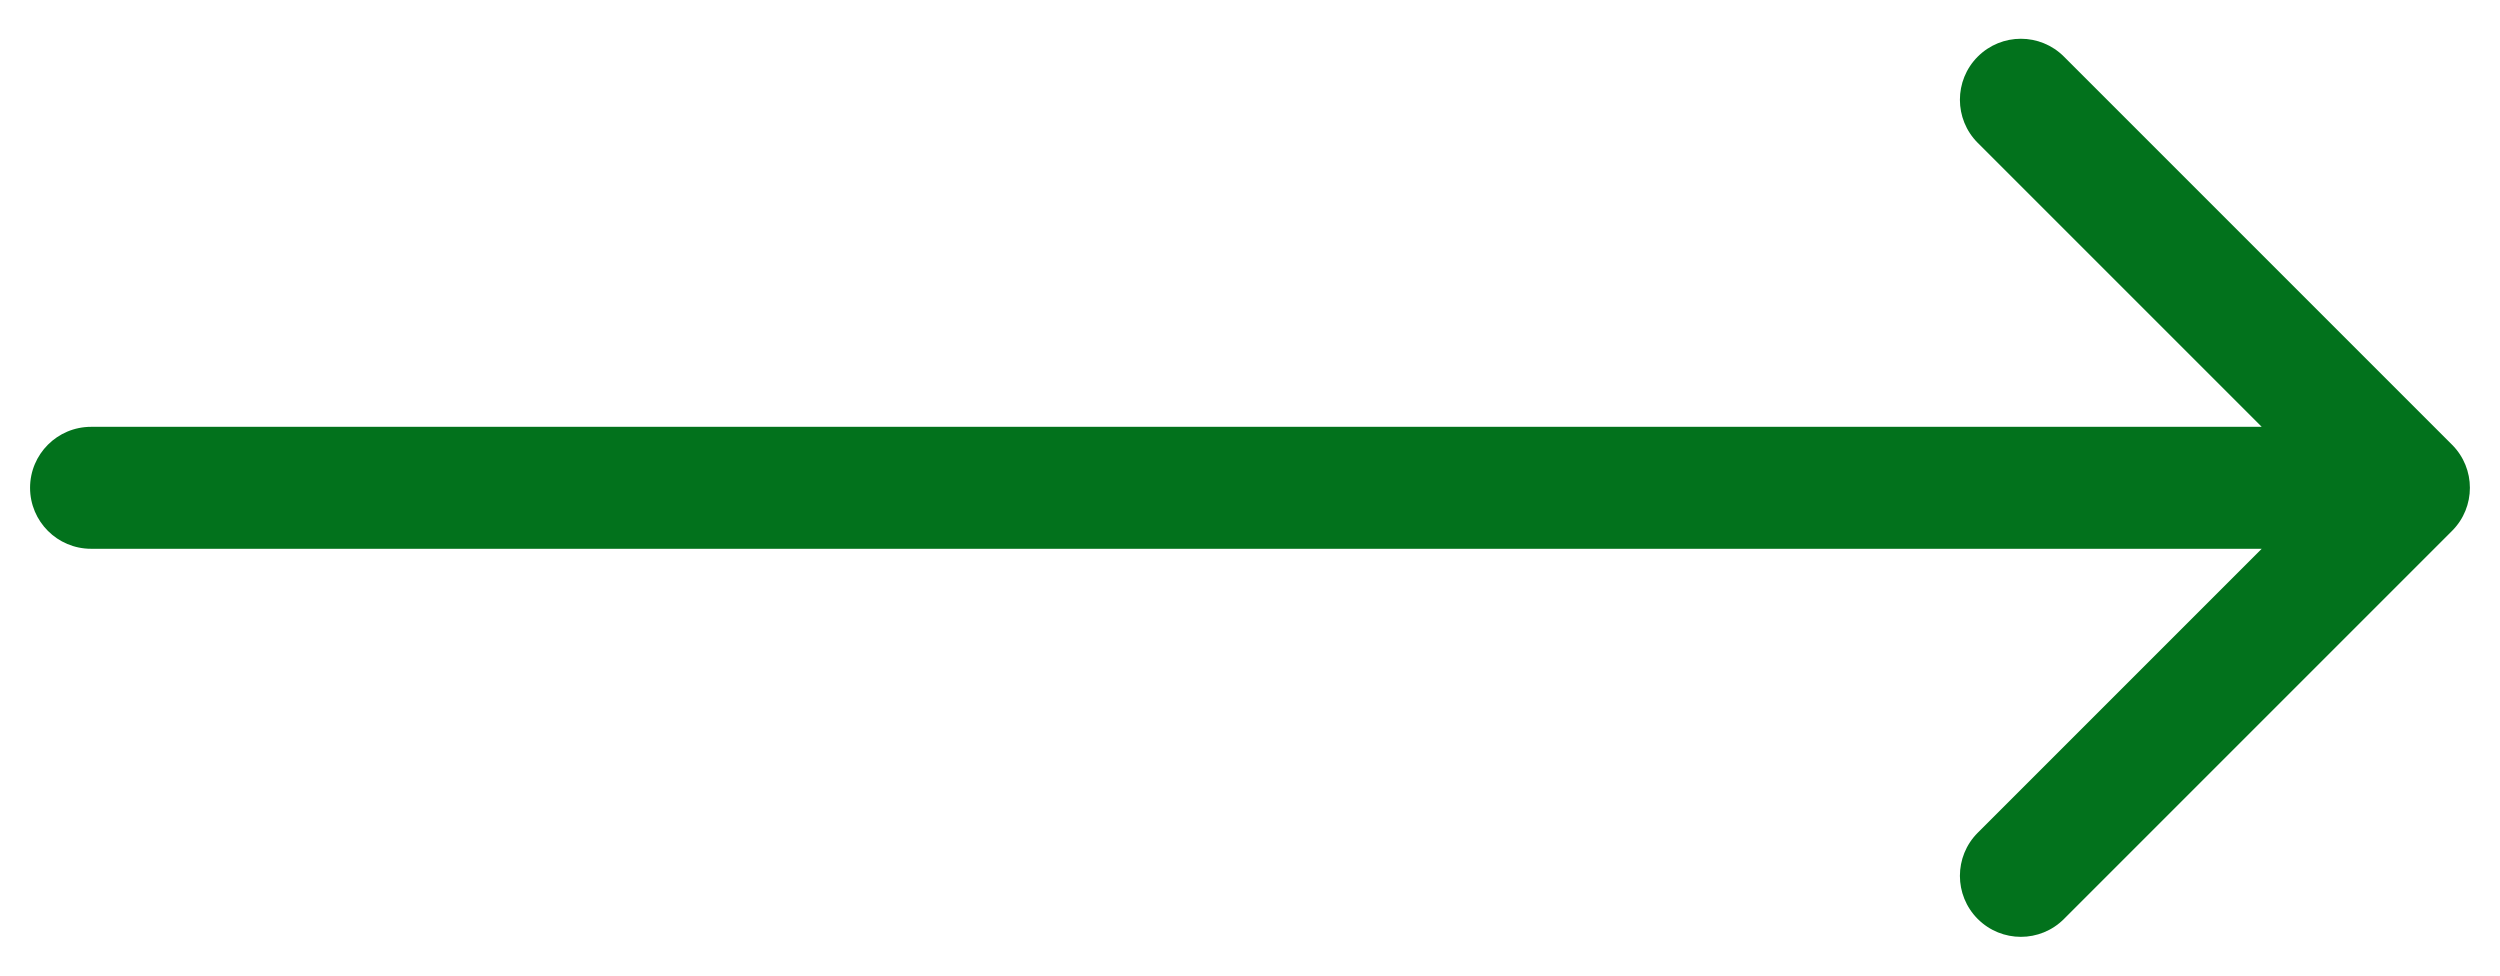 <?xml version="1.0" encoding="UTF-8"?> <svg xmlns="http://www.w3.org/2000/svg" width="41" height="16" viewBox="0 0 41 16" fill="none"> <path d="M1.493 7C0.941 7 0.493 7.448 0.493 8C0.493 8.552 0.941 9 1.493 9V7ZM40.213 8.707C40.604 8.317 40.604 7.683 40.213 7.293L33.849 0.929C33.459 0.538 32.826 0.538 32.435 0.929C32.045 1.319 32.045 1.953 32.435 2.343L38.092 8L32.435 13.657C32.045 14.047 32.045 14.681 32.435 15.071C32.826 15.462 33.459 15.462 33.849 15.071L40.213 8.707ZM1.493 9H39.506V7H1.493V9Z" fill="#02721C"></path> </svg> 